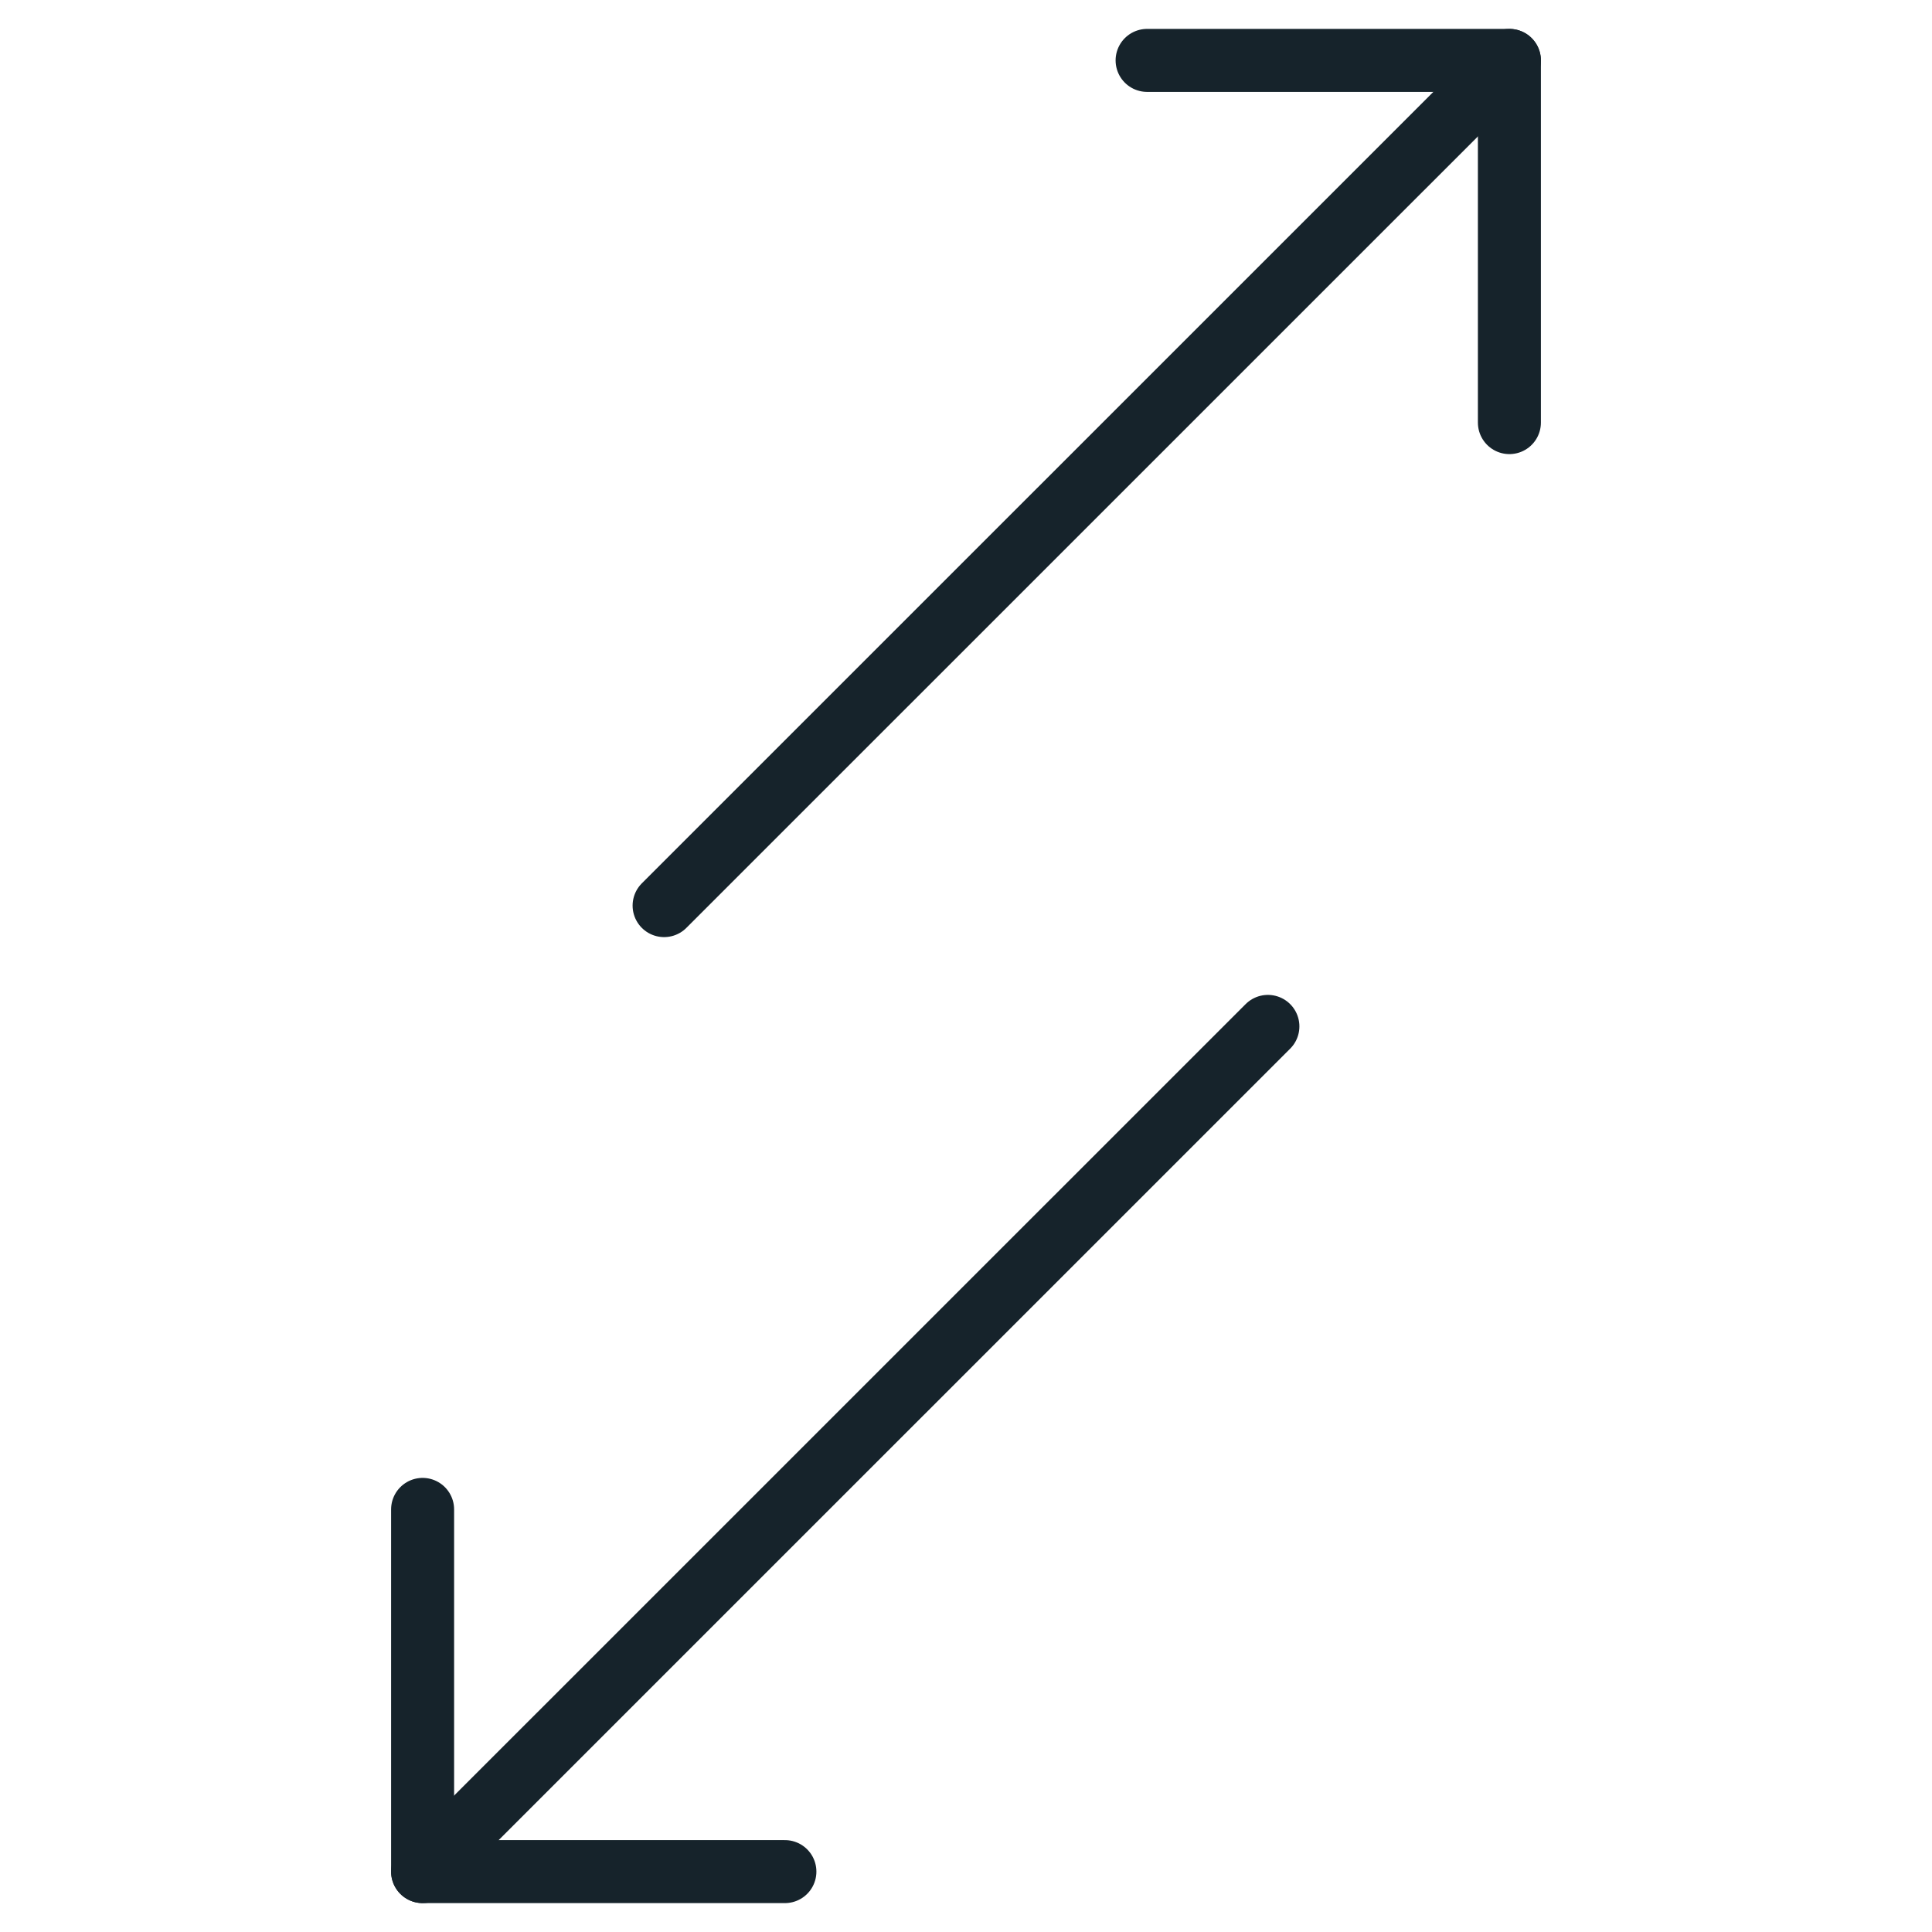 <svg width="46" height="46" viewBox="0 0 46 46" fill="none" xmlns="http://www.w3.org/2000/svg">
<path d="M30.188 24.438L10.062 44.562" stroke="#16232B" stroke-width="1.5" stroke-linecap="round" stroke-linejoin="round"/>
<path d="M18.688 44.562H10.062V35.938" stroke="#16232B" stroke-width="1.5" stroke-linecap="round" stroke-linejoin="round"/>
<path d="M15.812 21.562L35.938 1.438" stroke="#16232B" stroke-width="1.5" stroke-linecap="round" stroke-linejoin="round"/>
<path d="M27.312 1.438H35.938V10.062" stroke="#16232B" stroke-width="1.5" stroke-linecap="round" stroke-linejoin="round"/>
</svg>
